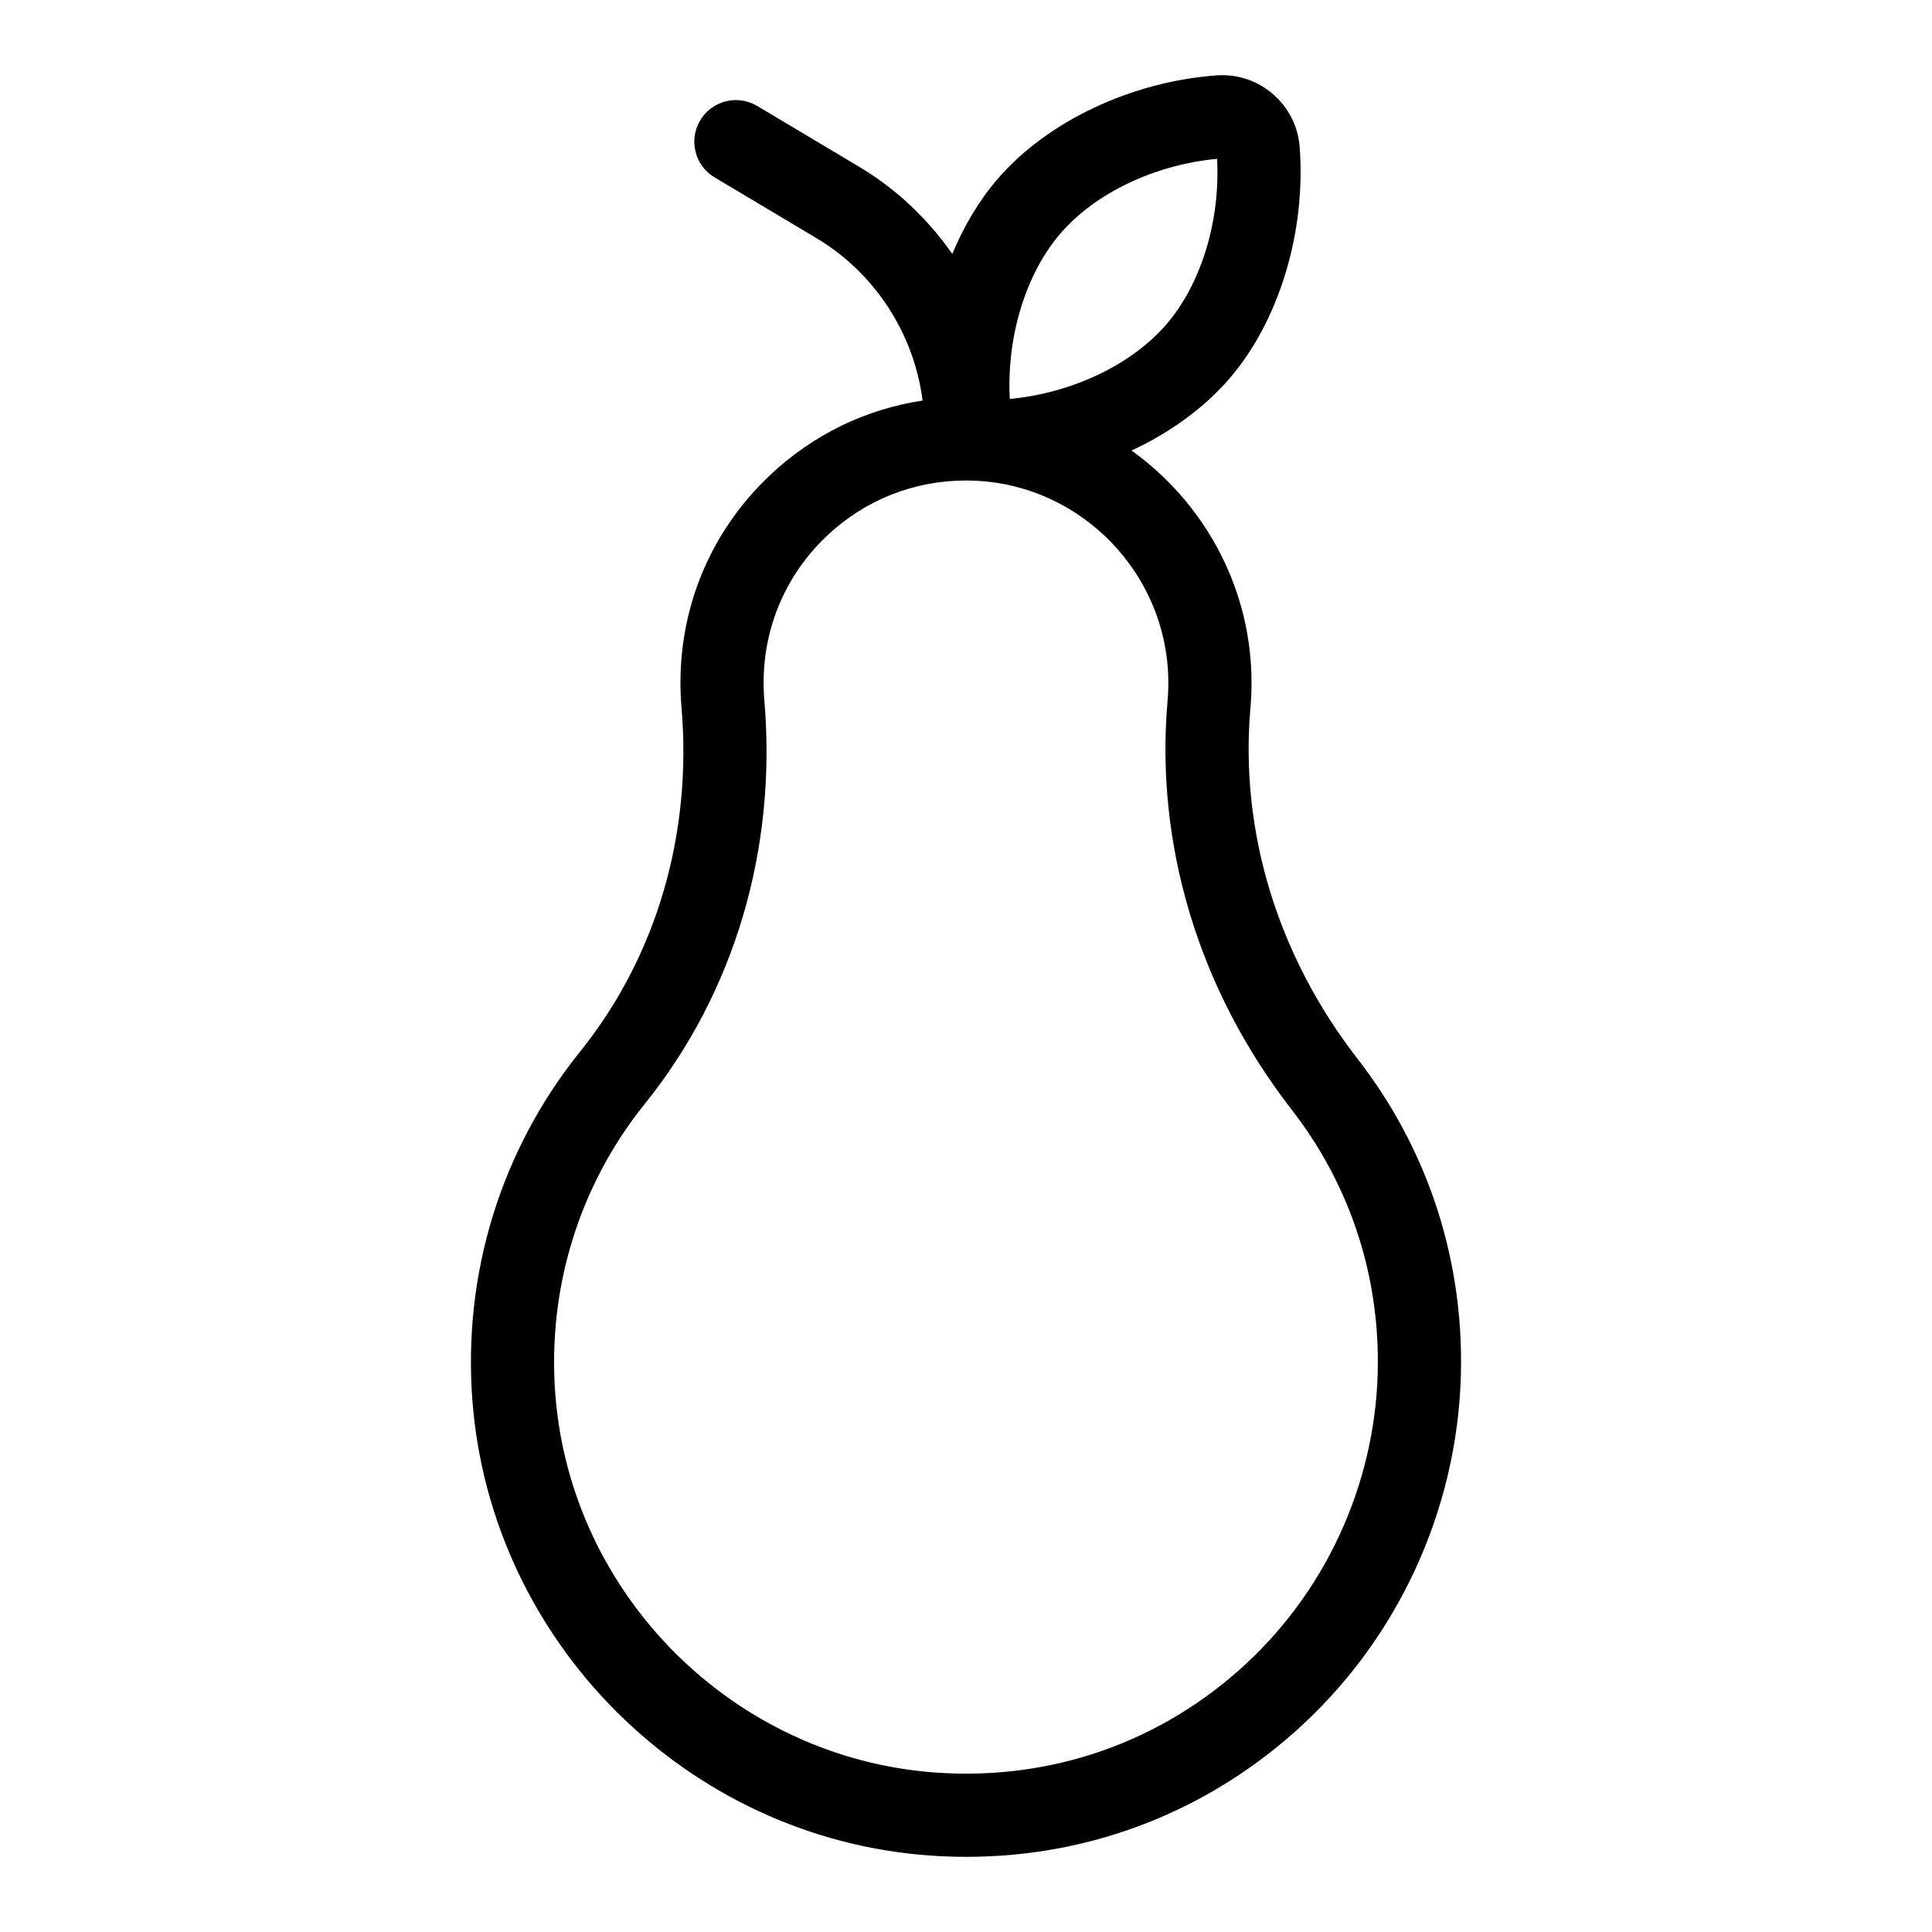 <?xml version="1.0" encoding="UTF-8"?>
<!-- Uploaded to: ICON Repo, www.iconrepo.com, Generator: ICON Repo Mixer Tools -->
<svg fill="#000000" width="800px" height="800px" version="1.1" viewBox="144 144 512 512" xmlns="http://www.w3.org/2000/svg">
 <path d="m503.71 424.52c-21.125-27.219-31.188-60.211-28.332-92.906 0.242-2.769 0.332-5.613 0.27-8.461-0.574-24.484-13-46.289-31.773-59.75 10.191-4.758 19.199-11.27 25.883-19.008 13.195-15.289 20.352-38.828 18.668-61.43-0.848-11.285-10.715-19.812-21.996-18.984-22.605 1.633-44.844 12.145-58.047 27.438-4.879 5.652-8.926 12.438-12.016 19.883-6.453-9.254-14.816-17.223-24.746-23.145l-26.957-16.074c-5.231-3.121-11.996-1.414-15.109 3.82-3.117 5.227-1.406 11.992 3.82 15.109l26.957 16.074c15.539 9.266 25.895 25.332 28.164 43.066-15.152 2.285-29.18 9.102-40.566 19.902-15.223 14.438-23.602 33.938-23.602 54.91 0 2.184 0.09 4.371 0.273 6.488 2.871 33.73-6.68 66.145-26.895 91.27-20.922 26.008-31.051 58.777-28.527 92.285 4.84 64.27 56.98 116.17 121.28 120.73 3.238 0.23 6.457 0.344 9.668 0.344 33.316 0 64.719-12.309 89.281-35.191 26.559-24.738 41.789-59.738 41.789-96.016-0.004-29.398-9.504-57.18-27.488-80.352zm-78.637-218.7c9.238-10.699 25.016-18.18 41.469-19.73 0.867 16.496-4.231 33.199-13.469 43.902-9.242 10.703-25.02 18.184-41.469 19.734-0.871-16.5 4.227-33.207 13.469-43.906zm49.312 378.94c-22.402 20.871-51.645 31.168-82.371 28.988-53.473-3.789-96.832-46.945-100.86-100.39-2.102-27.906 6.32-55.184 23.719-76.812 23.789-29.566 35.039-67.551 31.684-106.96-0.129-1.5-0.195-3.051-0.195-4.613 0-14.867 5.941-28.688 16.73-38.918 10.066-9.547 23.066-14.711 36.879-14.711 0.98 0 1.965 0.023 2.953 0.078 27.766 1.469 50.031 24.426 50.684 52.254 0.047 2.035-0.02 4.062-0.191 6.031v0.004c-3.344 38.246 8.332 76.723 32.875 108.34 14.953 19.262 22.855 42.371 22.855 66.828 0.004 30.184-12.668 59.301-34.766 79.887z"/>
</svg>